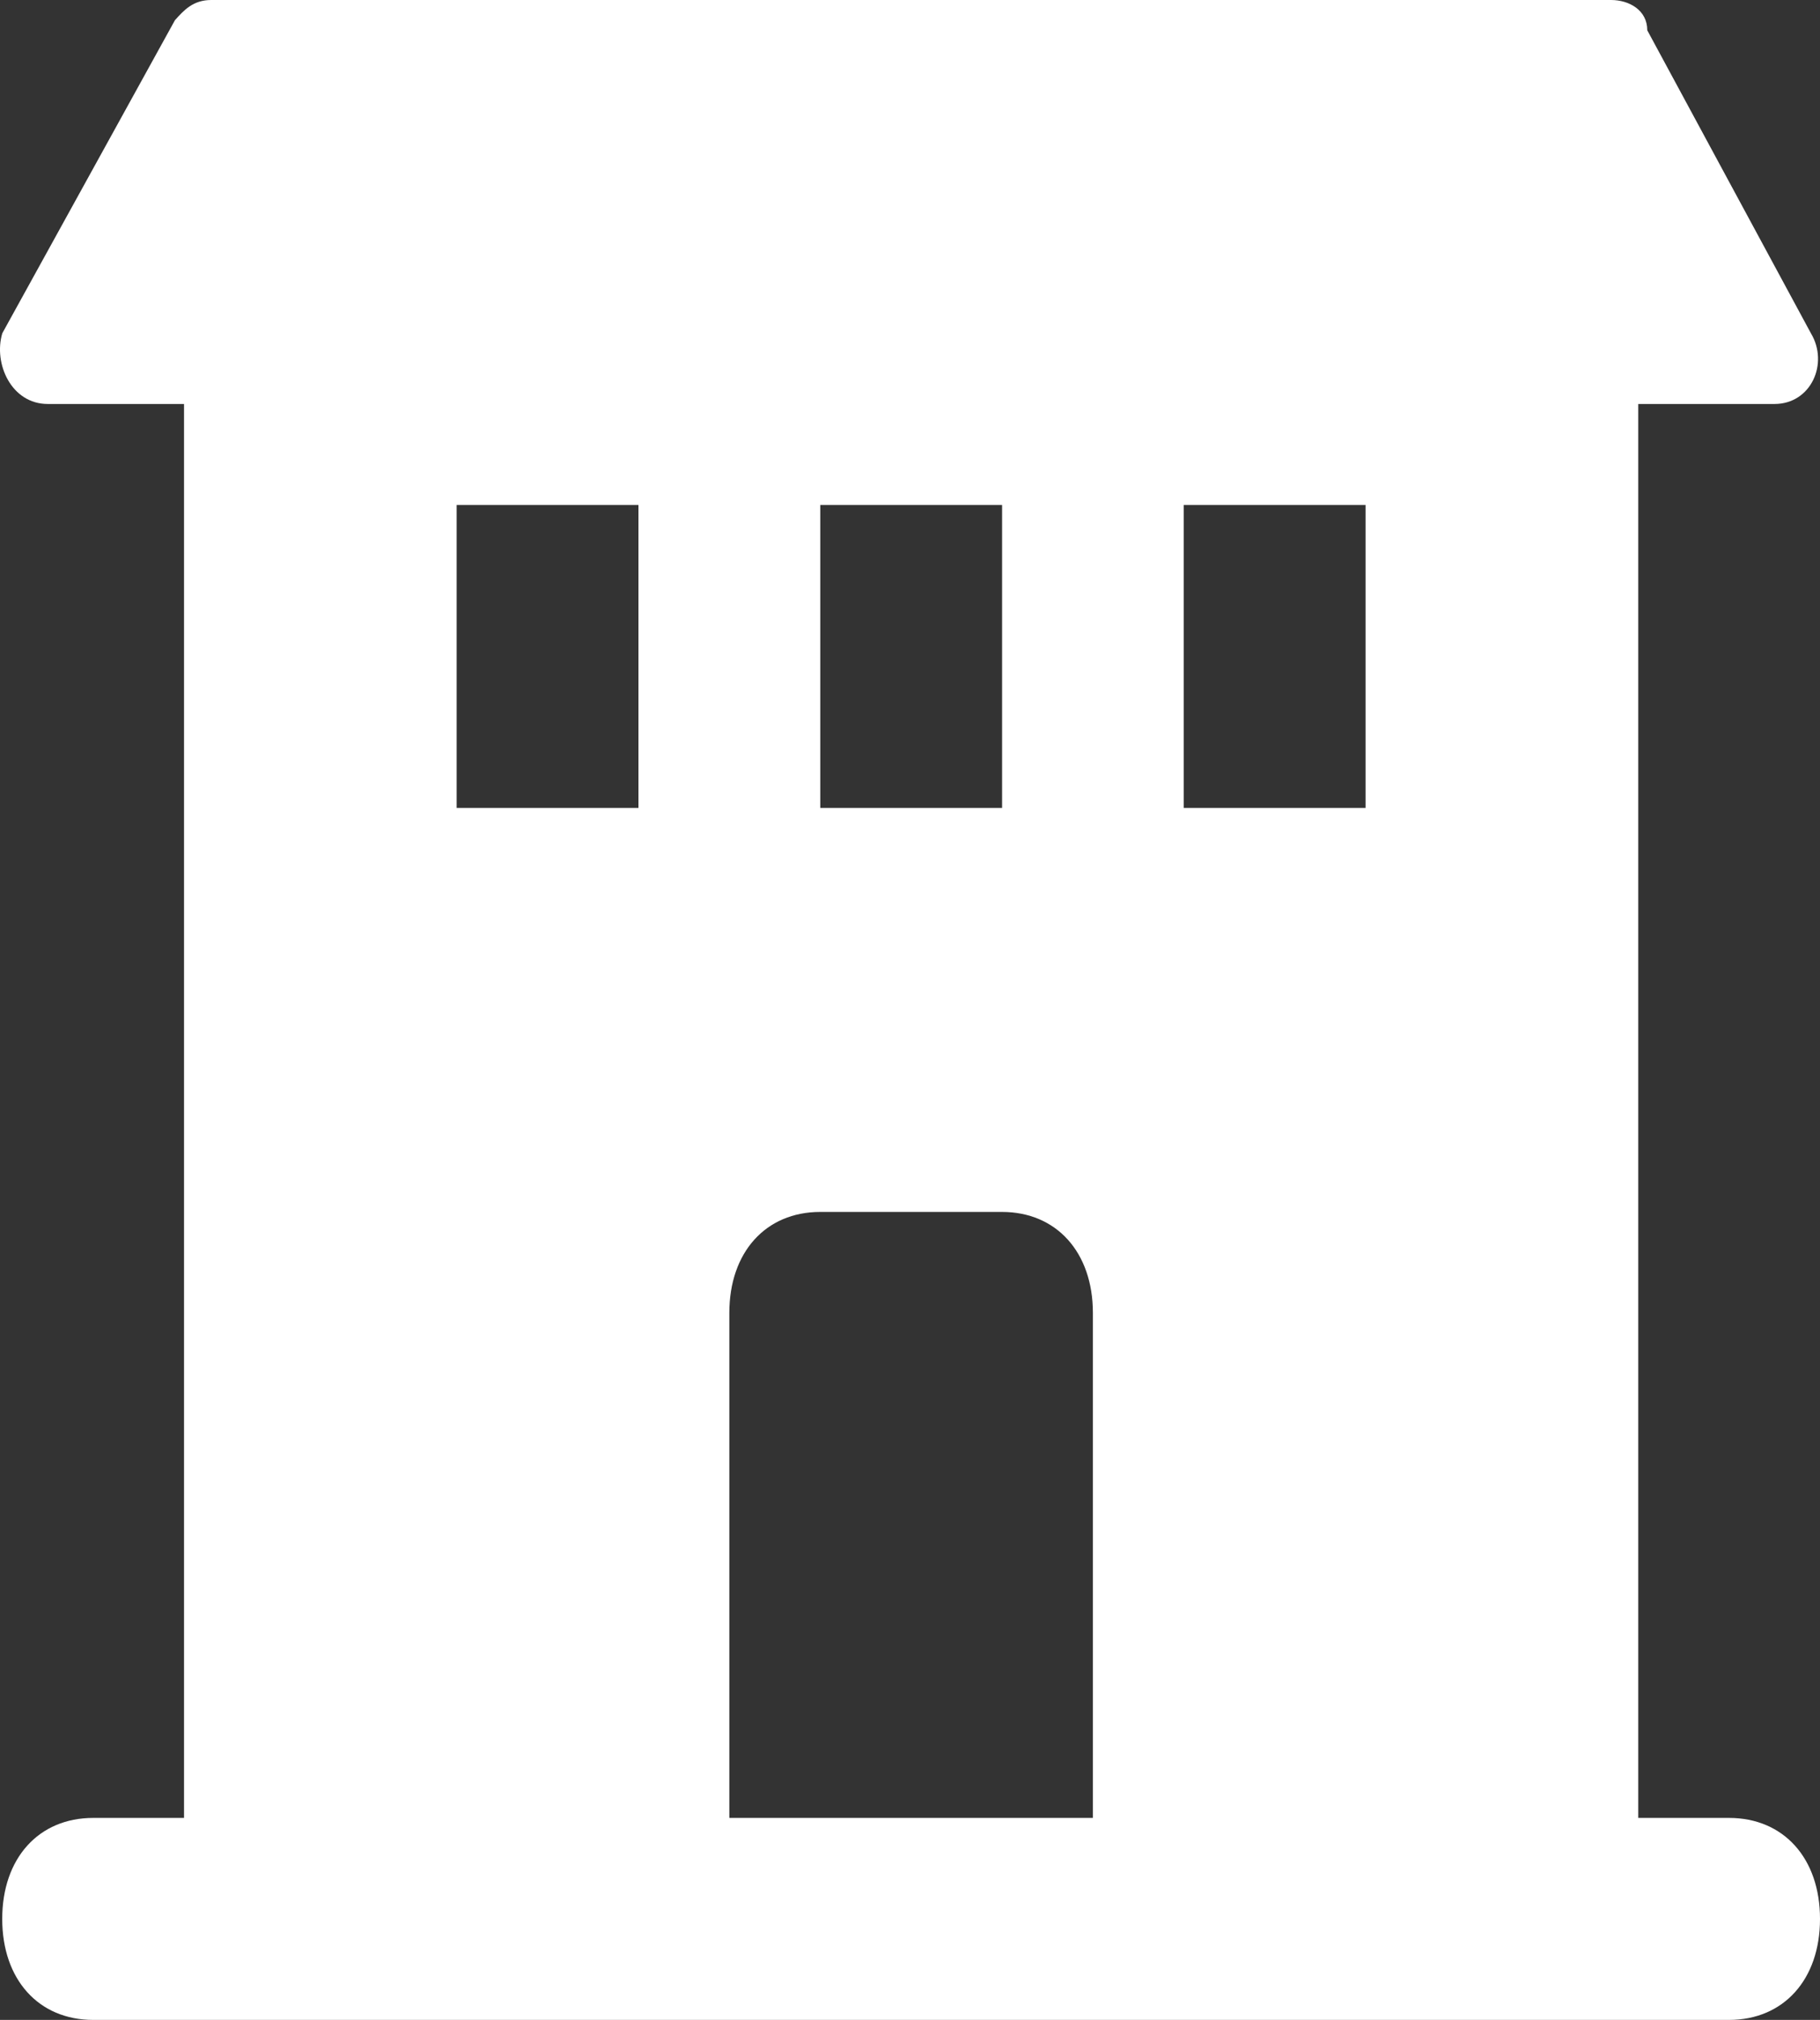 <svg xmlns="http://www.w3.org/2000/svg" id="Capa_2" data-name="Capa 2" viewBox="0 0 270.38 300"><rect x="0" y="0" width="270.38" height="300" fill="#333333" stroke="none"/><defs><style> .cls-1 { fill: #fff; stroke-width: 0px; } </style></defs><g id="Capa_1-2" data-name="Capa 1"><path class="cls-1" d="M202.87,120h-27.01v-45h27.01v45ZM162.36,270h-54.01v-75c0-9,5.39-15,13.5-15h27.01c8.1,0,13.5,6,13.5,15v75ZM94.85,120h-27.01v-45h27.01v45ZM121.86,75h27.01v45h-27.01v-45ZM256.88,270h-13.5V60h20.25c5.4,0,8.1-6,5.4-10.5l-24.31-45c0-3-2.7-4.5-5.39-4.5H31.39c-2.7,0-4.05,1.5-5.4,3L.34,49.5c-1.34,4.51,1.35,10.5,6.75,10.5h20.25v210h-13.5c-8.11,0-13.51,6-13.51,15s5.4,15,13.51,15h243.03c8.11,0,13.51-6,13.51-15s-5.4-15-13.51-15h0Z"></path></g></svg>